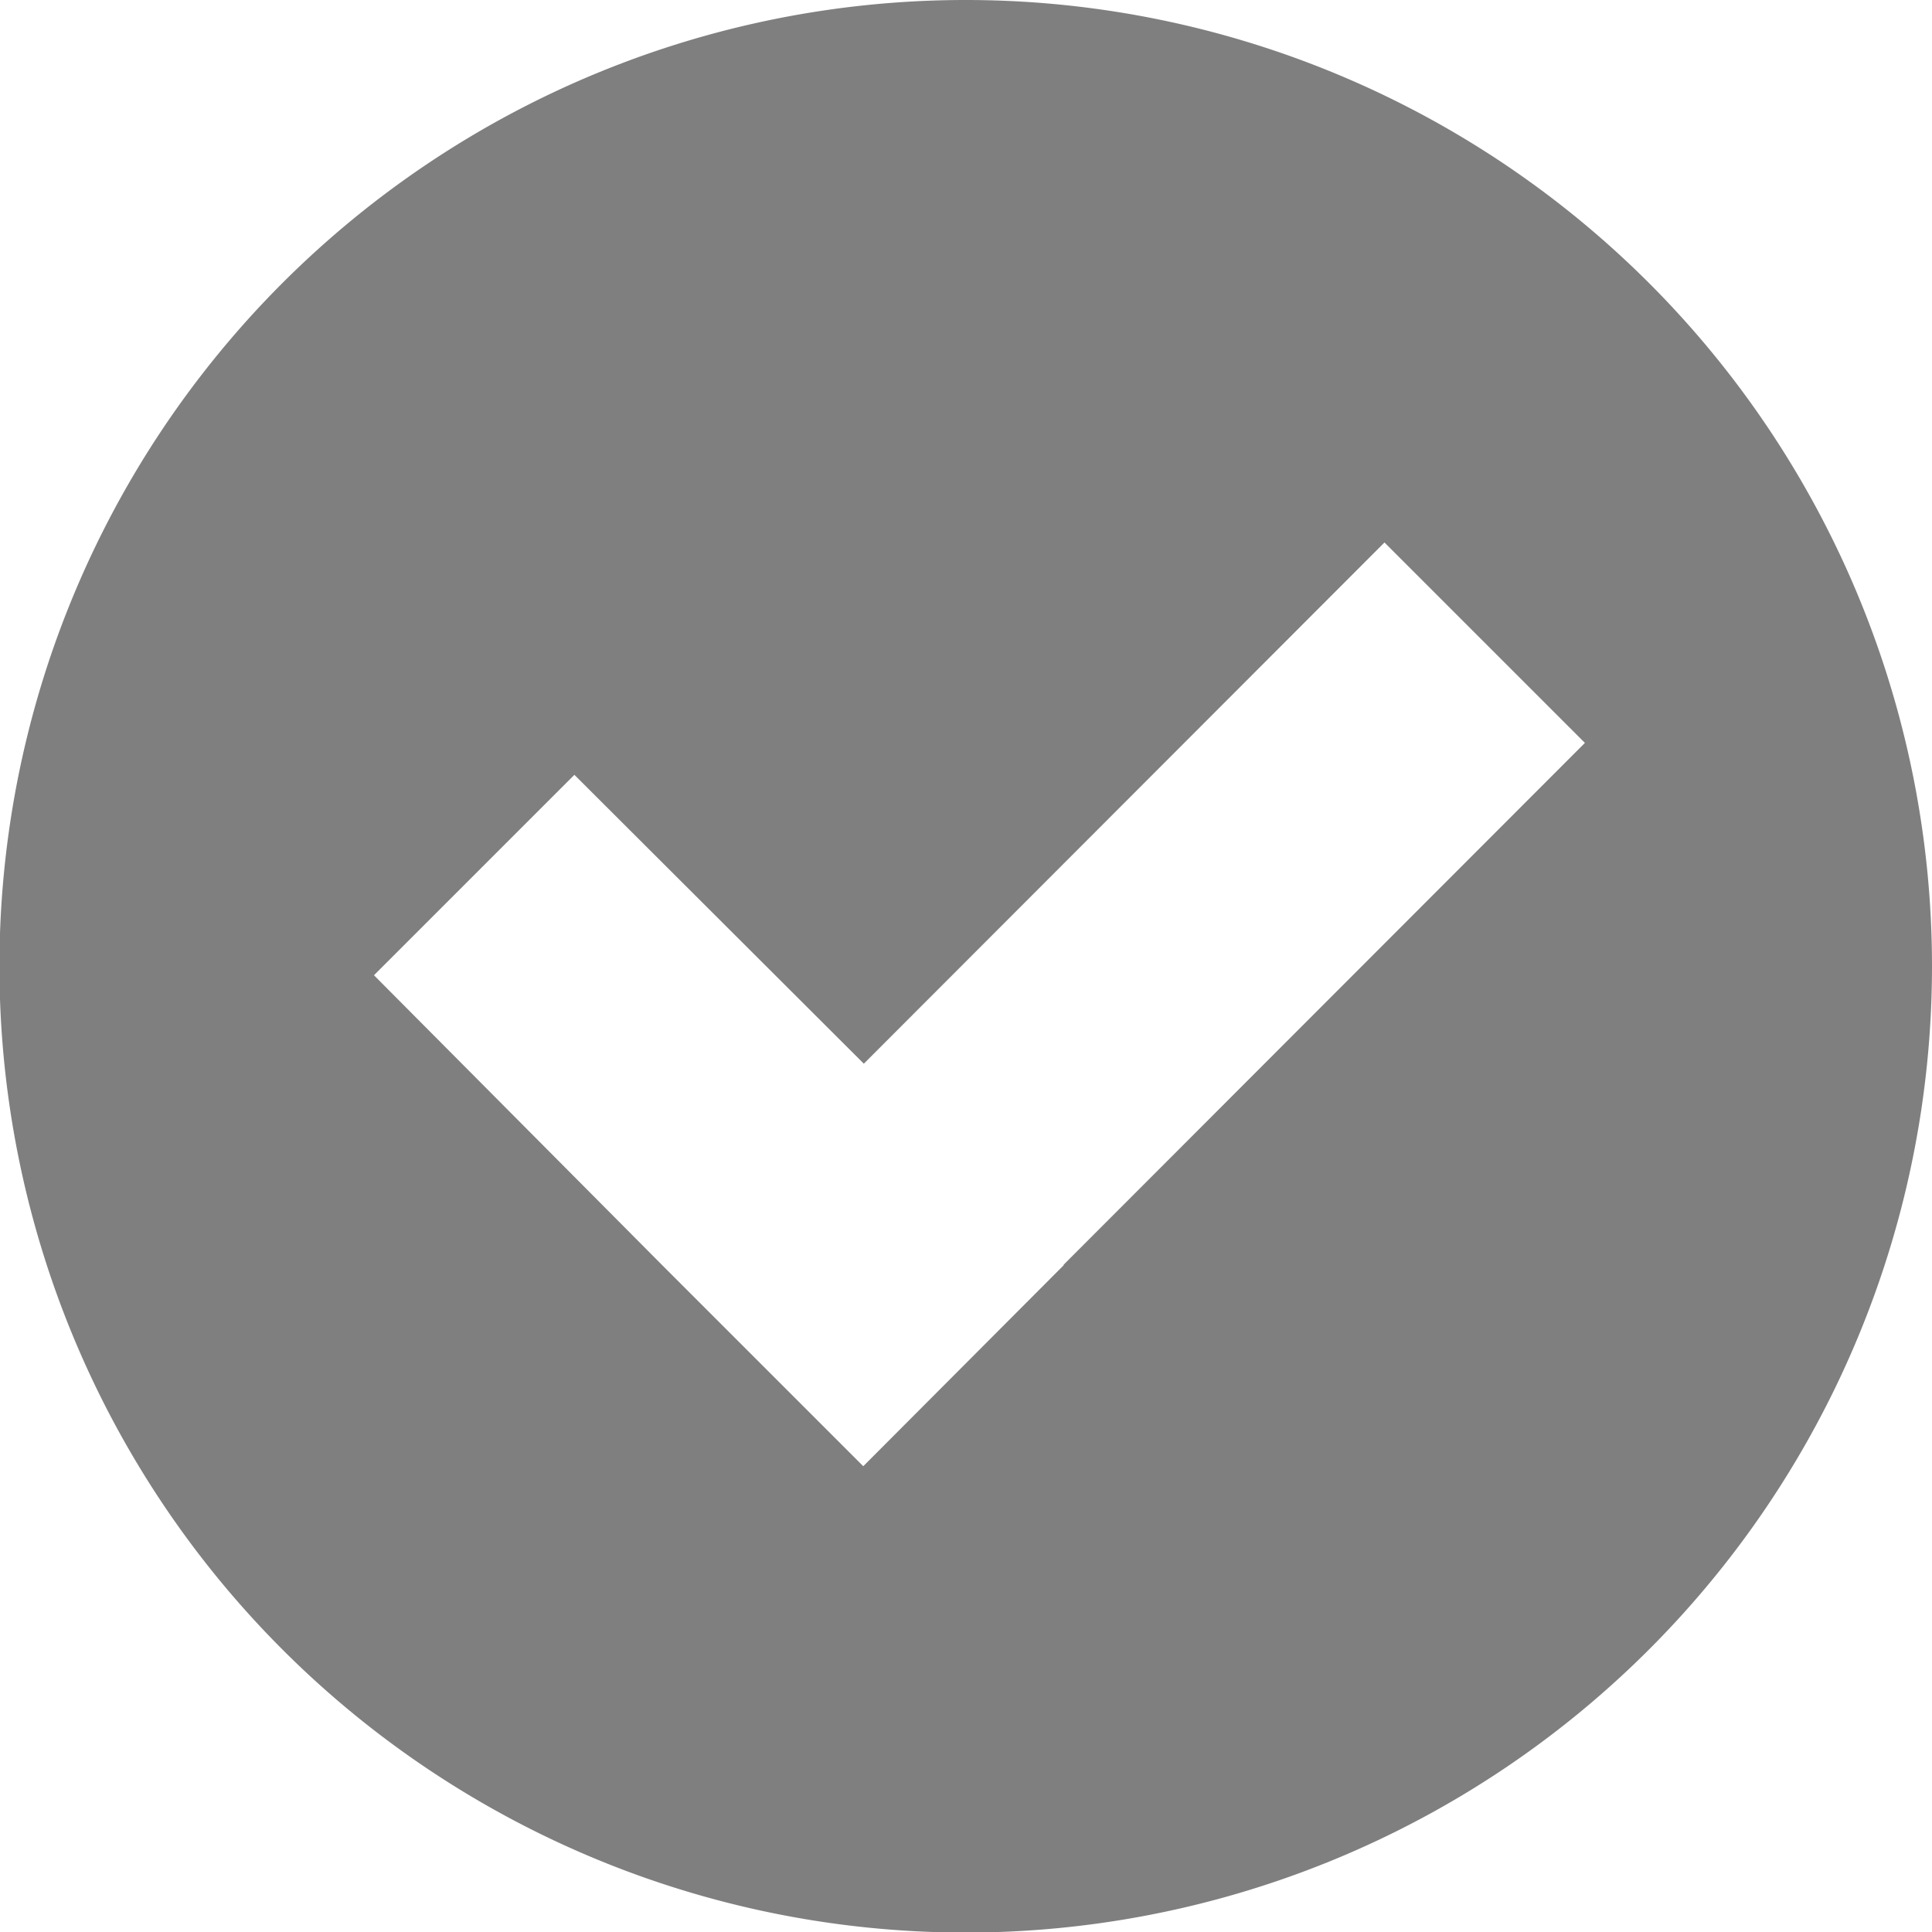 <svg xmlns="http://www.w3.org/2000/svg" viewBox="0 0 34.51 34.51"><defs><style>.cls-1{fill:#7f7f7f;}</style></defs><title>icon-crochet-bleu</title><g id="Layer_2" data-name="Layer 2"><g id="Layer_4" data-name="Layer 4"><path class="cls-1" d="M17.26,0A17.26,17.26,0,1,0,34.51,17.26,17.26,17.26,0,0,0,17.26,0ZM19,22.6l-3.58,3.59v0L11.83,22.6h0L6.68,17.42l3.58-3.58L15.43,19l9.3-9.31,3.58,3.58L19,22.59Z"/></g></g></svg>
